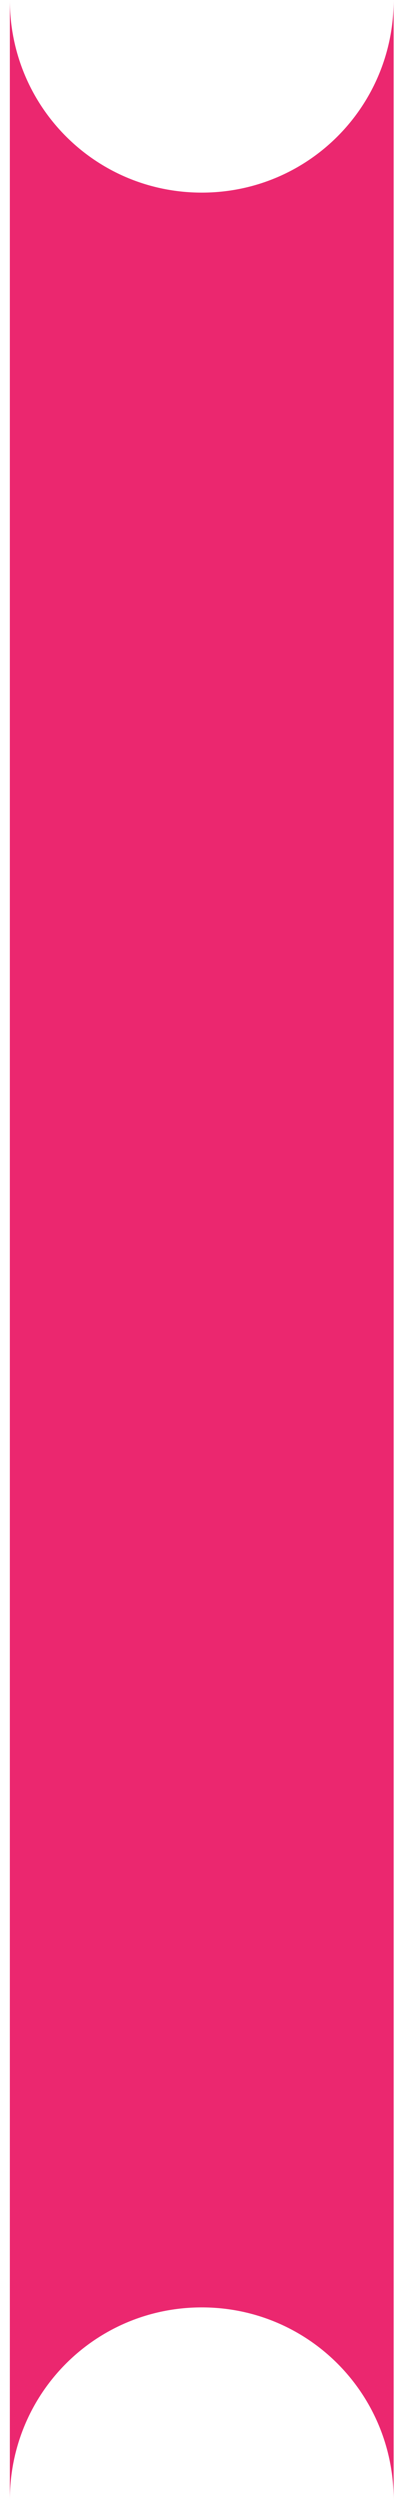 <svg width="21" height="130" viewBox="0 0 21 130" fill="none" xmlns="http://www.w3.org/2000/svg">
<path d="M20.513 -0V130C20.513 124.449 16.054 119.983 10.513 119.983C4.971 119.983 0.513 124.449 0.513 130L0.513 0C0.513 5.551 4.971 10.016 10.513 10.016C16.054 10.016 20.513 5.55 20.513 -0Z" fill="#EB276F"/>
</svg>
